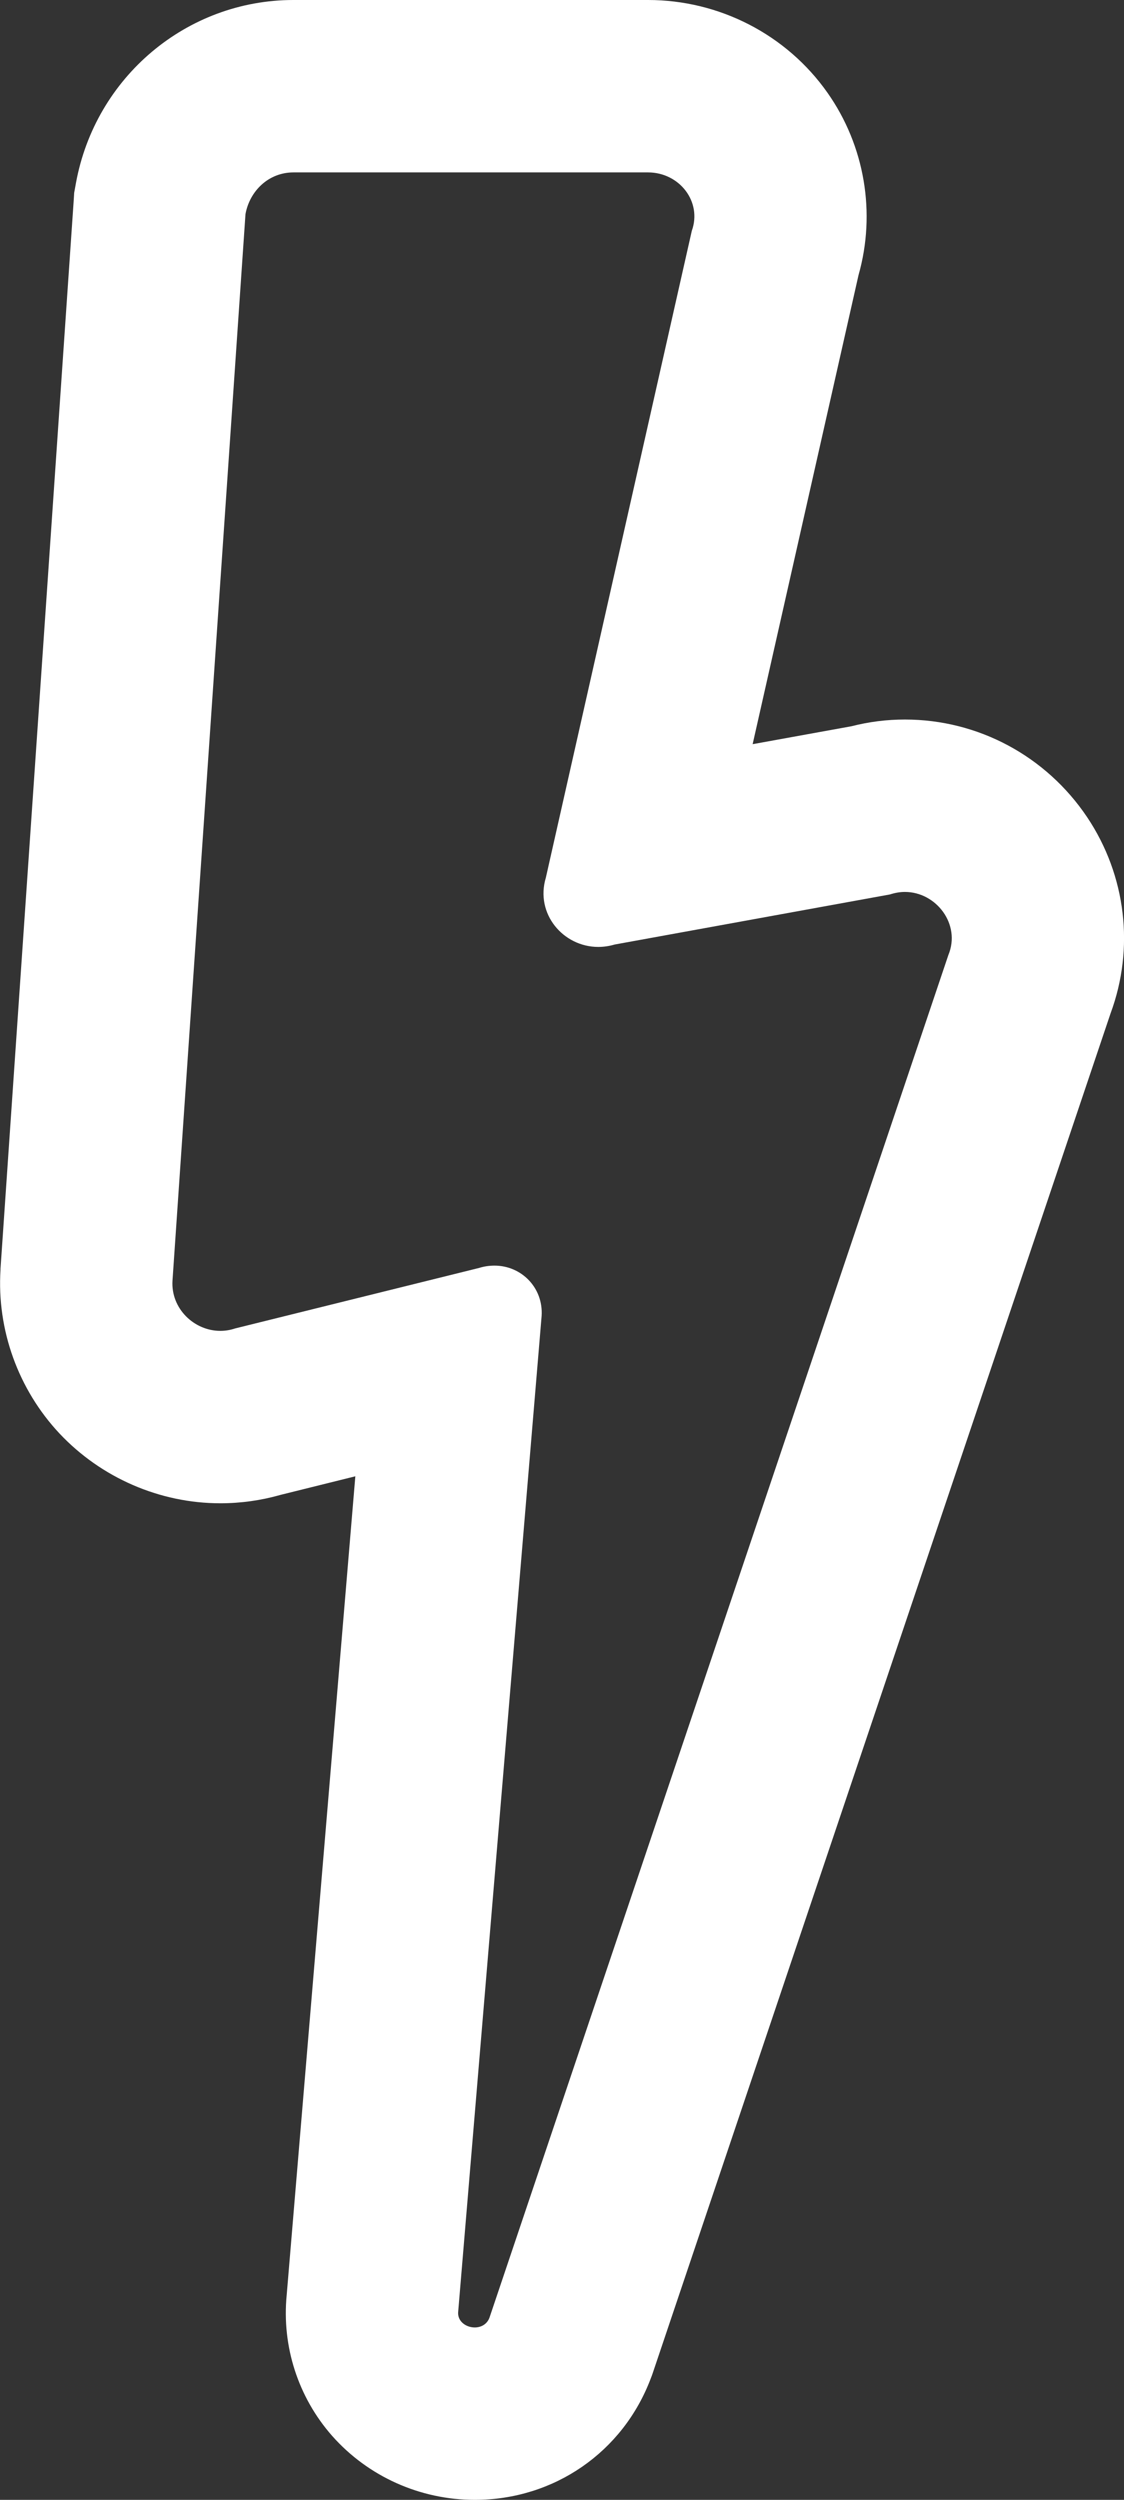 <svg xmlns="http://www.w3.org/2000/svg" viewBox="1490 807 13.045 29"><rect x="1490" y="807" width="13.045" height="29" fill="#333333" stroke="none"/><defs><style>.a{fill:none;stroke-linecap:round;stroke-miterlimit:10;}.b,.c{stroke:none;}.c{fill:#fff;}</style></defs><g class="a" transform="translate(1491.005 808)"><path class="b" d="M2.4,1H6.516a.516.516,0,0,1,.508.678L5.33,9.182a.631.631,0,0,0,.8.775l3.2-.581a.54.54,0,0,1,.678.7L4.676,25.886c-.073.194-.387.121-.363-.073l.968-11.547a.549.549,0,0,0-.726-.557l-2.832.7A.557.557,0,0,1,1,13.855l.847-12.37A.572.572,0,0,1,2.4,1Z"/><path class="c" d="M 4.505 26 C 4.576 26 4.647 25.965 4.676 25.886 L 10.002 10.078 C 10.149 9.722 9.86 9.347 9.497 9.347 C 9.441 9.347 9.383 9.357 9.324 9.376 L 6.129 9.957 C 6.064 9.976 6 9.985 5.938 9.985 C 5.533 9.985 5.204 9.602 5.33 9.182 L 7.024 1.678 C 7.146 1.339 6.879 1 6.516 1 L 2.401 1 C 2.11 1 1.892 1.218 1.844 1.484 L 0.997 13.855 C 0.976 14.181 1.249 14.439 1.552 14.439 C 1.609 14.439 1.666 14.43 1.723 14.411 L 4.555 13.709 C 4.616 13.69 4.676 13.682 4.734 13.682 C 5.047 13.682 5.302 13.939 5.281 14.266 L 4.313 25.813 C 4.299 25.928 4.403 26 4.505 26 M 4.505 28 C 4.505 28 4.505 28 4.505 28 C 4.505 28 4.505 28 4.505 28 C 3.87 28 3.267 27.729 2.85 27.258 C 2.456 26.811 2.265 26.221 2.322 25.628 L 3.119 16.126 L 2.253 16.341 C 2.025 16.406 1.79 16.439 1.552 16.439 C 0.85 16.439 0.17 16.144 -0.314 15.63 C -0.793 15.119 -1.043 14.427 -0.999 13.73 L -0.999 13.724 L -0.999 13.718 L -0.151 1.347 L -0.144 1.236 L -0.124 1.126 C 0.1 -0.106 1.162 -1 2.401 -1 L 6.516 -1 C 7.345 -1 8.124 -0.598 8.598 0.075 C 9.032 0.691 9.163 1.471 8.959 2.191 L 7.73 7.633 L 8.877 7.425 C 9.08 7.373 9.288 7.347 9.497 7.347 C 10.347 7.347 11.137 7.771 11.613 8.481 C 12.065 9.157 12.164 10 11.884 10.756 L 6.572 26.525 L 6.561 26.557 L 6.549 26.588 C 6.227 27.446 5.425 28 4.505 28 L 4.505 28 Z"/></g></svg>